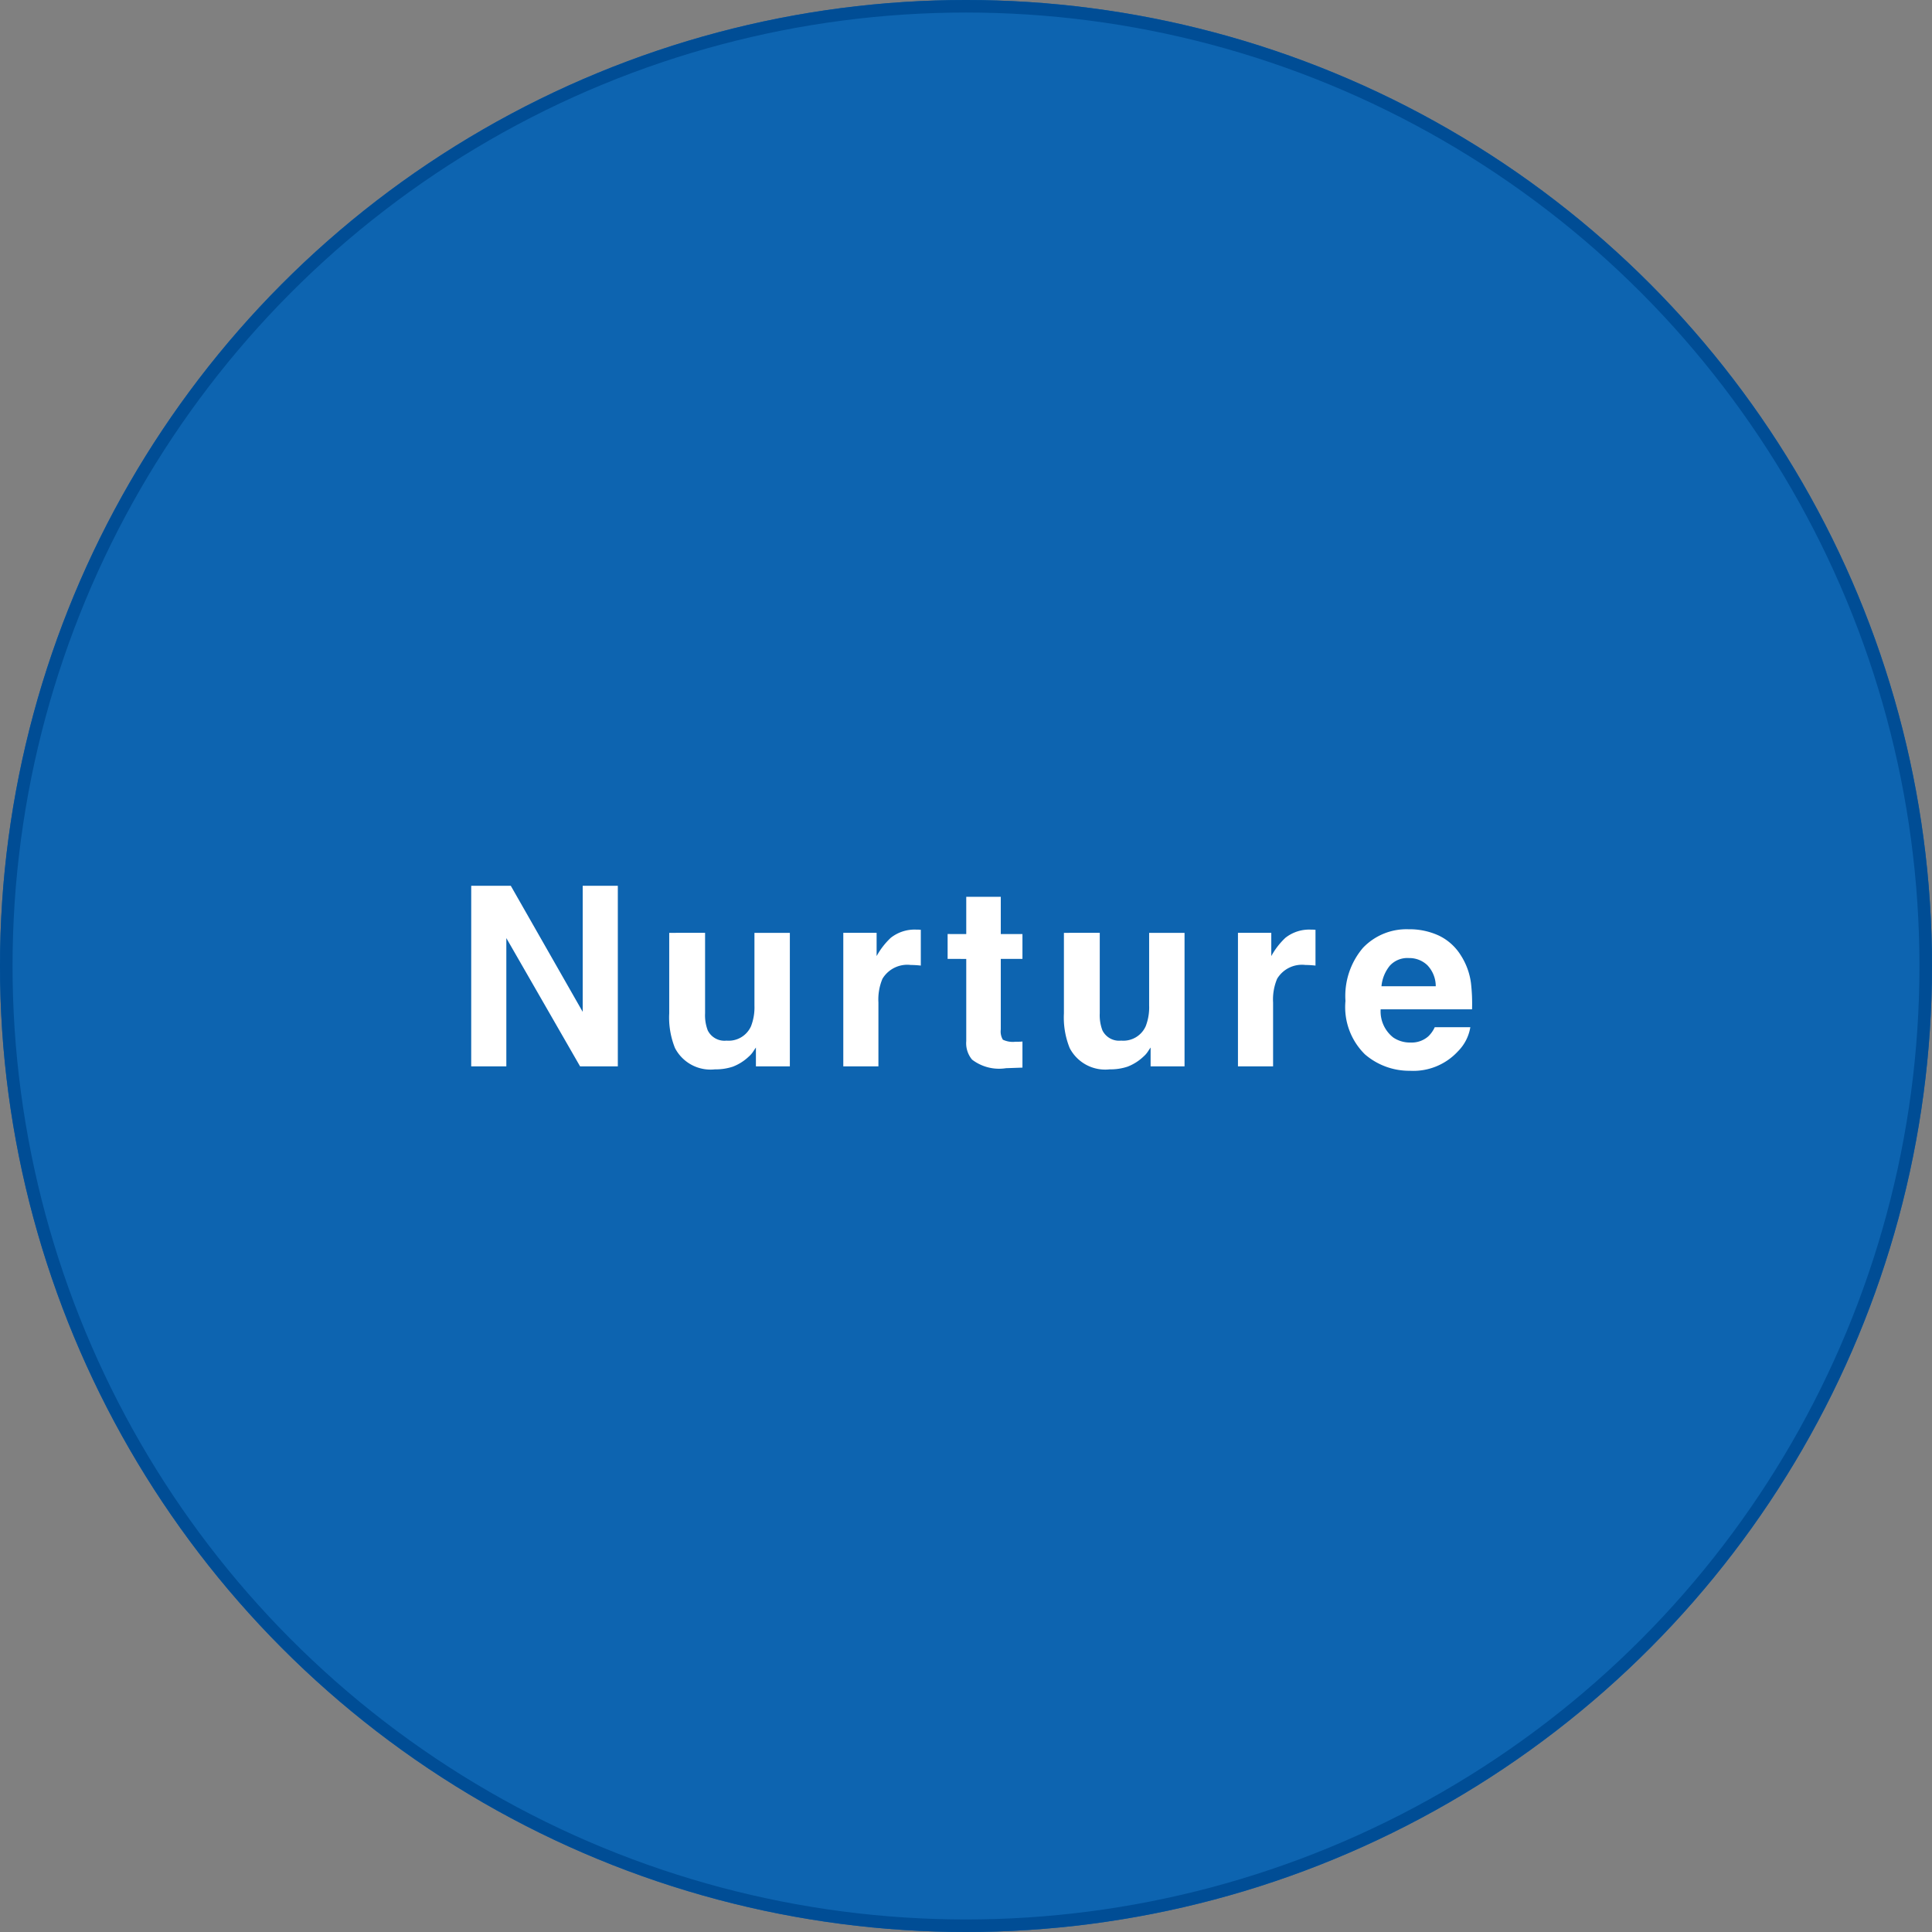 <svg xmlns="http://www.w3.org/2000/svg" width="154" height="154"><rect width="100%" height="100%" fill="#808080" stroke="none"/><g id="concept_img-03-en" transform="translate(-1256 -1091)"><g id="楕円形_12" data-name="楕円形 12" transform="translate(1256 1091)" fill="#0d64b0" stroke="#004d95"><circle cx="77" cy="77" r="77" stroke="none"/><circle cx="77" cy="77" r="76.5" fill="none"/></g><path id="パス_1496" data-name="パス 1496" d="M-39.439-14.395h3.154l5.732 10.049v-10.049h2.8V0h-3.008l-5.879-10.225V0h-2.8zm18.641 3.75v6.416a3.358 3.358 0 0 0 .215 1.367 1.487 1.487 0 0 0 1.494.811A1.953 1.953 0 0 0-17.136-3.2a4.171 4.171 0 0 0 .273-1.65v-5.791h2.822V0h-2.705v-1.5q-.039.049-.2.293a1.96 1.96 0 0 1-.371.43 3.876 3.876 0 0 1-1.265.8 4.31 4.31 0 0 1-1.431.215 3.189 3.189 0 0 1-3.184-1.7 6.5 6.5 0 0 1-.459-2.764v-6.416zm16.825-.255h.132q.054 0 .239.015v2.852q-.264-.029-.469-.039t-.332-.01a2.308 2.308 0 0 0-2.256 1.1 4.255 4.255 0 0 0-.322 1.895V0h-2.8v-10.645h2.656v1.855A5.884 5.884 0 0 1-6-10.244a3.057 3.057 0 0 1 2.027-.656zm2.508 2.334v-1.982H.02v-2.969h2.753v2.969H4.5v1.982H2.773v5.625a1.267 1.267 0 0 0 .166.815 1.828 1.828 0 0 0 1.016.161h.269q.142 0 .276-.017V.1L3.184.146a3.538 3.538 0 0 1-2.7-.684A2.035 2.035 0 0 1 .02-2.012v-6.552zm12.127-2.08v6.416a3.358 3.358 0 0 0 .215 1.367 1.487 1.487 0 0 0 1.494.811A1.953 1.953 0 0 0 14.325-3.2a4.171 4.171 0 0 0 .273-1.65v-5.791h2.822V0h-2.705v-1.5q-.039.049-.2.293a1.96 1.96 0 0 1-.371.43 3.876 3.876 0 0 1-1.265.8 4.31 4.31 0 0 1-1.431.215 3.189 3.189 0 0 1-3.184-1.7 6.5 6.5 0 0 1-.459-2.764v-6.416zm16.825-.254h.132q.054 0 .239.015v2.852q-.264-.029-.469-.039t-.332-.01a2.308 2.308 0 0 0-2.257 1.1 4.255 4.255 0 0 0-.322 1.895V0h-2.8v-10.645h2.656v1.855a5.884 5.884 0 0 1 1.123-1.455 3.057 3.057 0 0 1 2.03-.655zm7.8 2.266a1.89 1.89 0 0 0-1.5.605 3.022 3.022 0 0 0-.669 1.641h4.326a2.423 2.423 0 0 0-.669-1.675 2.077 2.077 0 0 0-1.487-.57zm0-2.295a5.579 5.579 0 0 1 2.393.5 4.191 4.191 0 0 1 1.758 1.572 5.364 5.364 0 0 1 .811 2.2 14.191 14.191 0 0 1 .088 2.109h-7.285A2.645 2.645 0 0 0 34.058-2.3a2.369 2.369 0 0 0 1.387.4 2 2 0 0 0 1.4-.488 2.319 2.319 0 0 0 .518-.732H40.2a3.531 3.531 0 0 1-.986 1.92A4.832 4.832 0 0 1 35.386.352 5.4 5.4 0 0 1 31.8-.957a5.278 5.278 0 0 1-1.553-4.258 5.918 5.918 0 0 1 1.4-4.238 4.792 4.792 0 0 1 3.641-1.475z" transform="translate(1333 1176)" fill="#fff"/></g></svg>